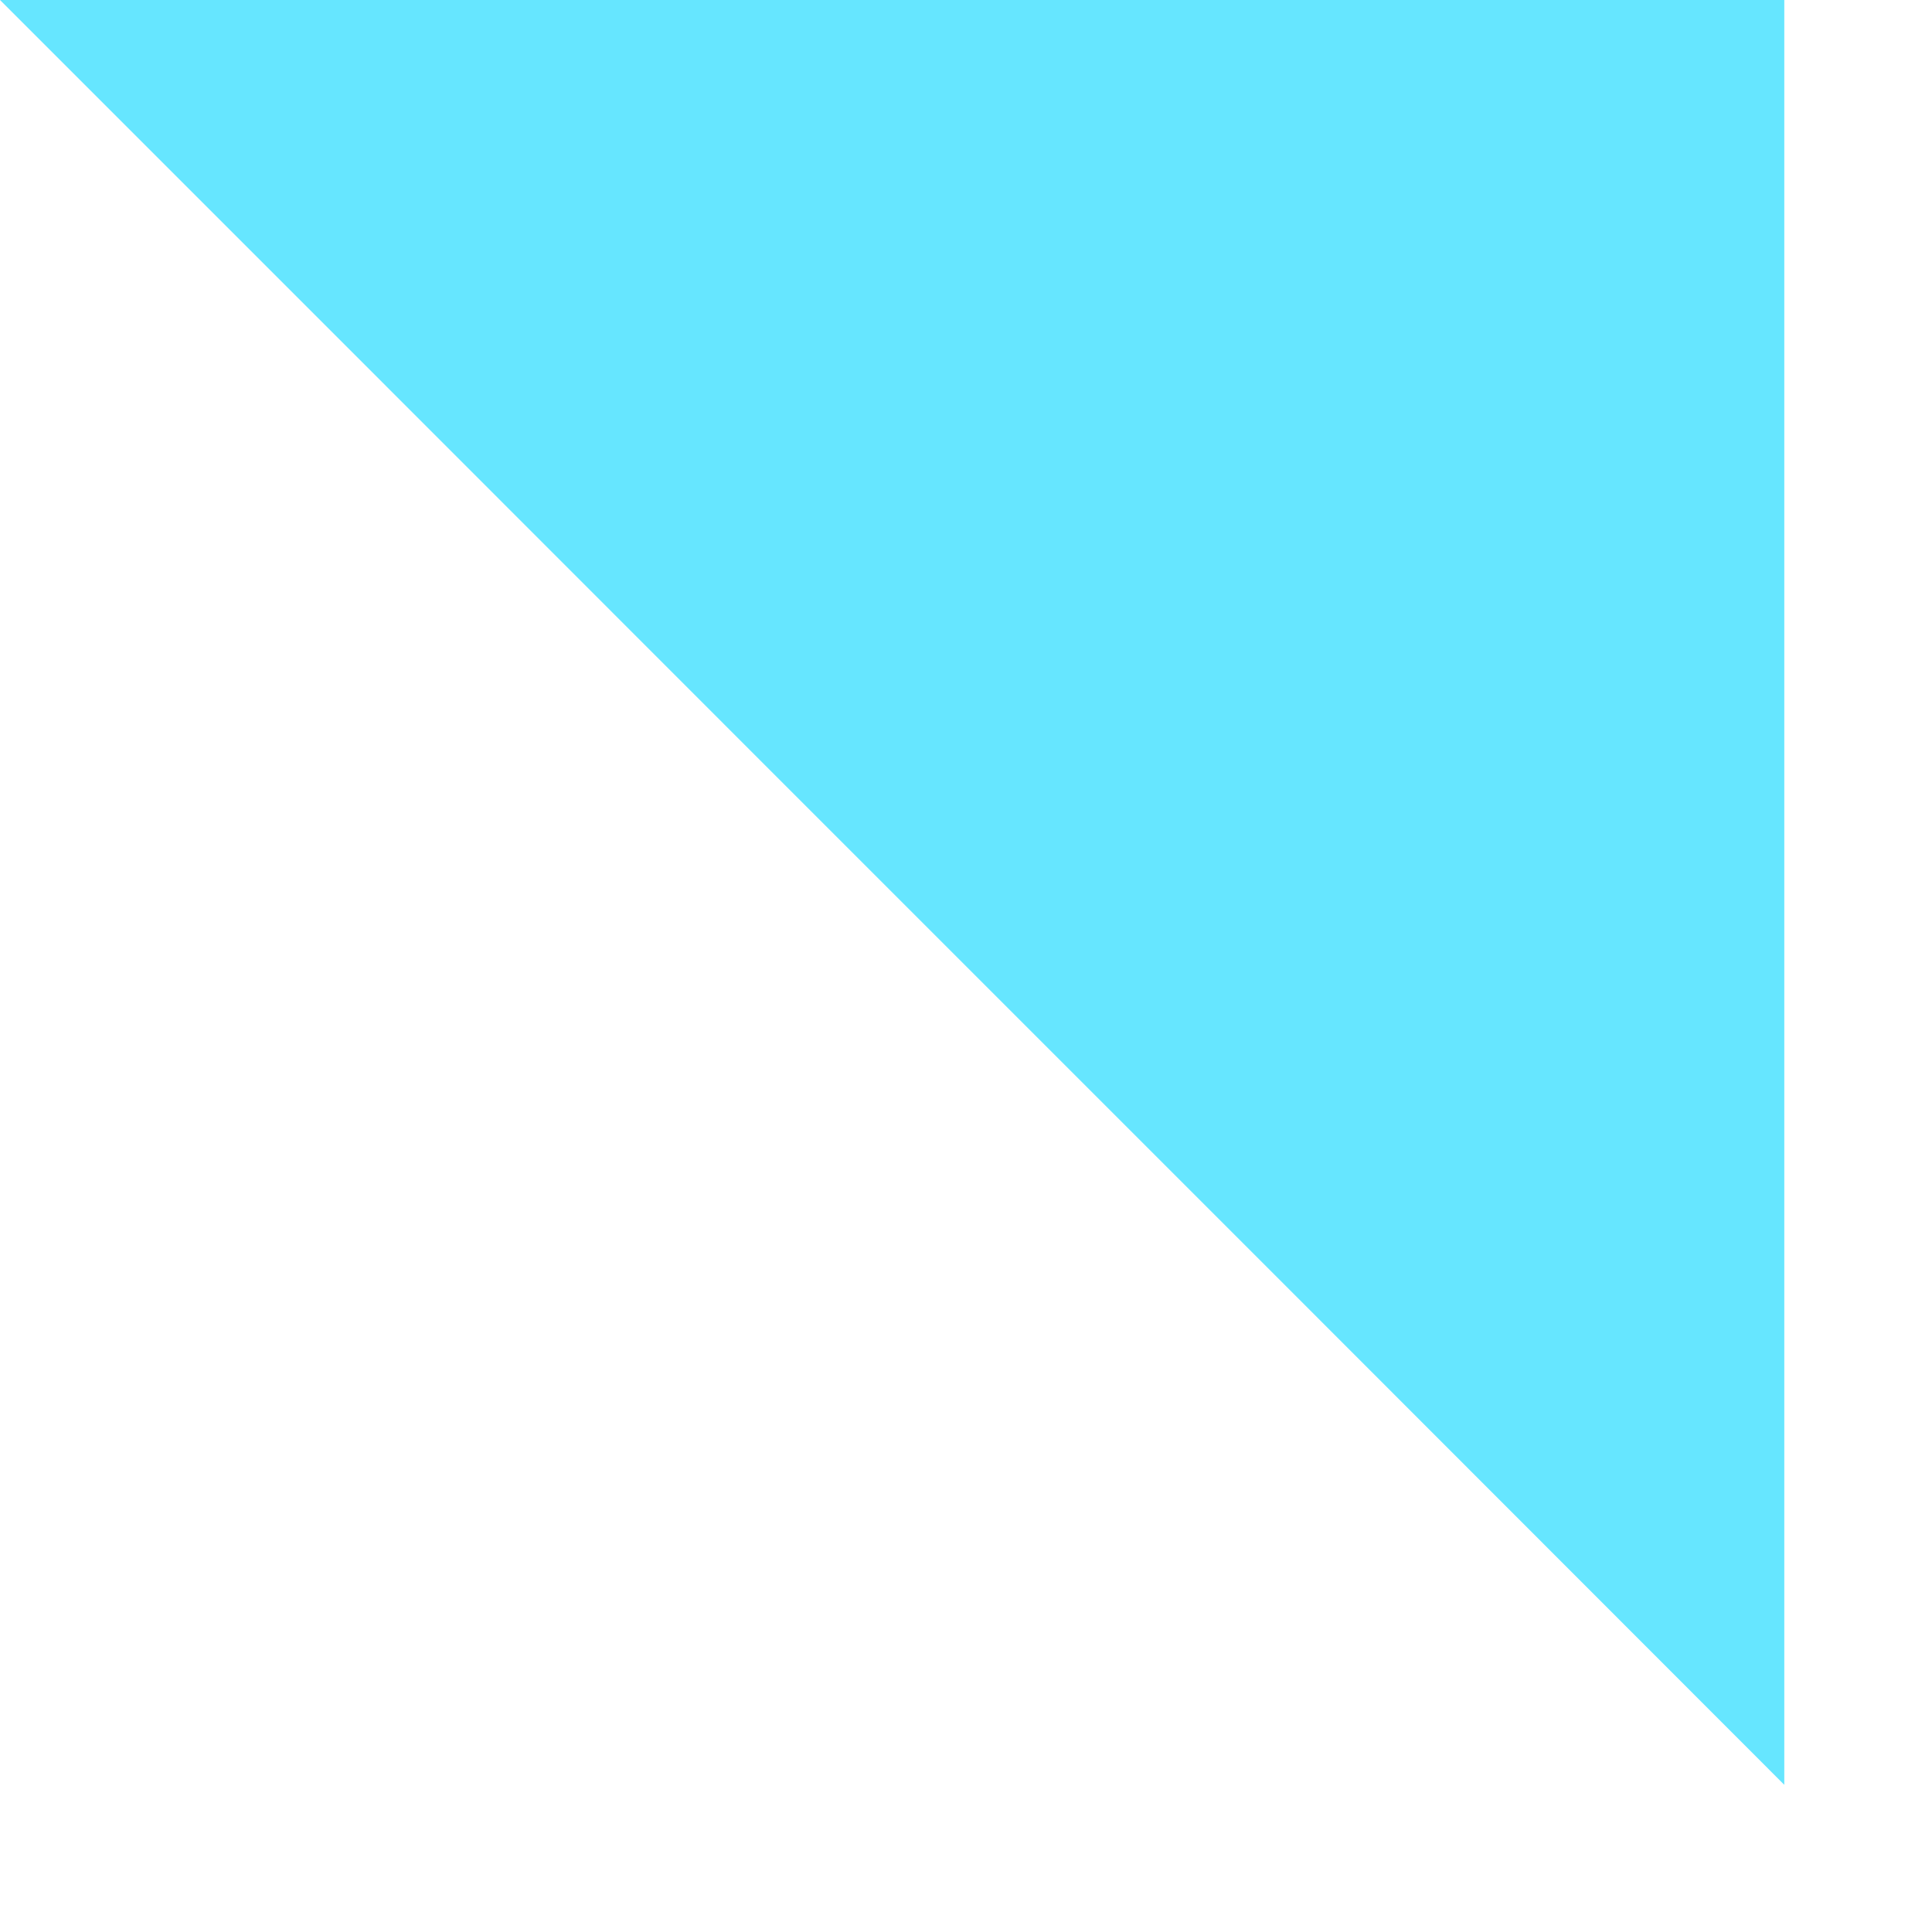 <?xml version="1.0" encoding="utf-8"?>
<svg xmlns="http://www.w3.org/2000/svg" fill="none" height="100%" overflow="visible" preserveAspectRatio="none" style="display: block;" viewBox="0 0 11 11" width="100%">
<path d="M0 0H10.159V10.162L7.257 7.258L4.354 4.355L2.177 2.177L0 0Z" fill="#66E6FF" id="Rectangle 55"/>
</svg>